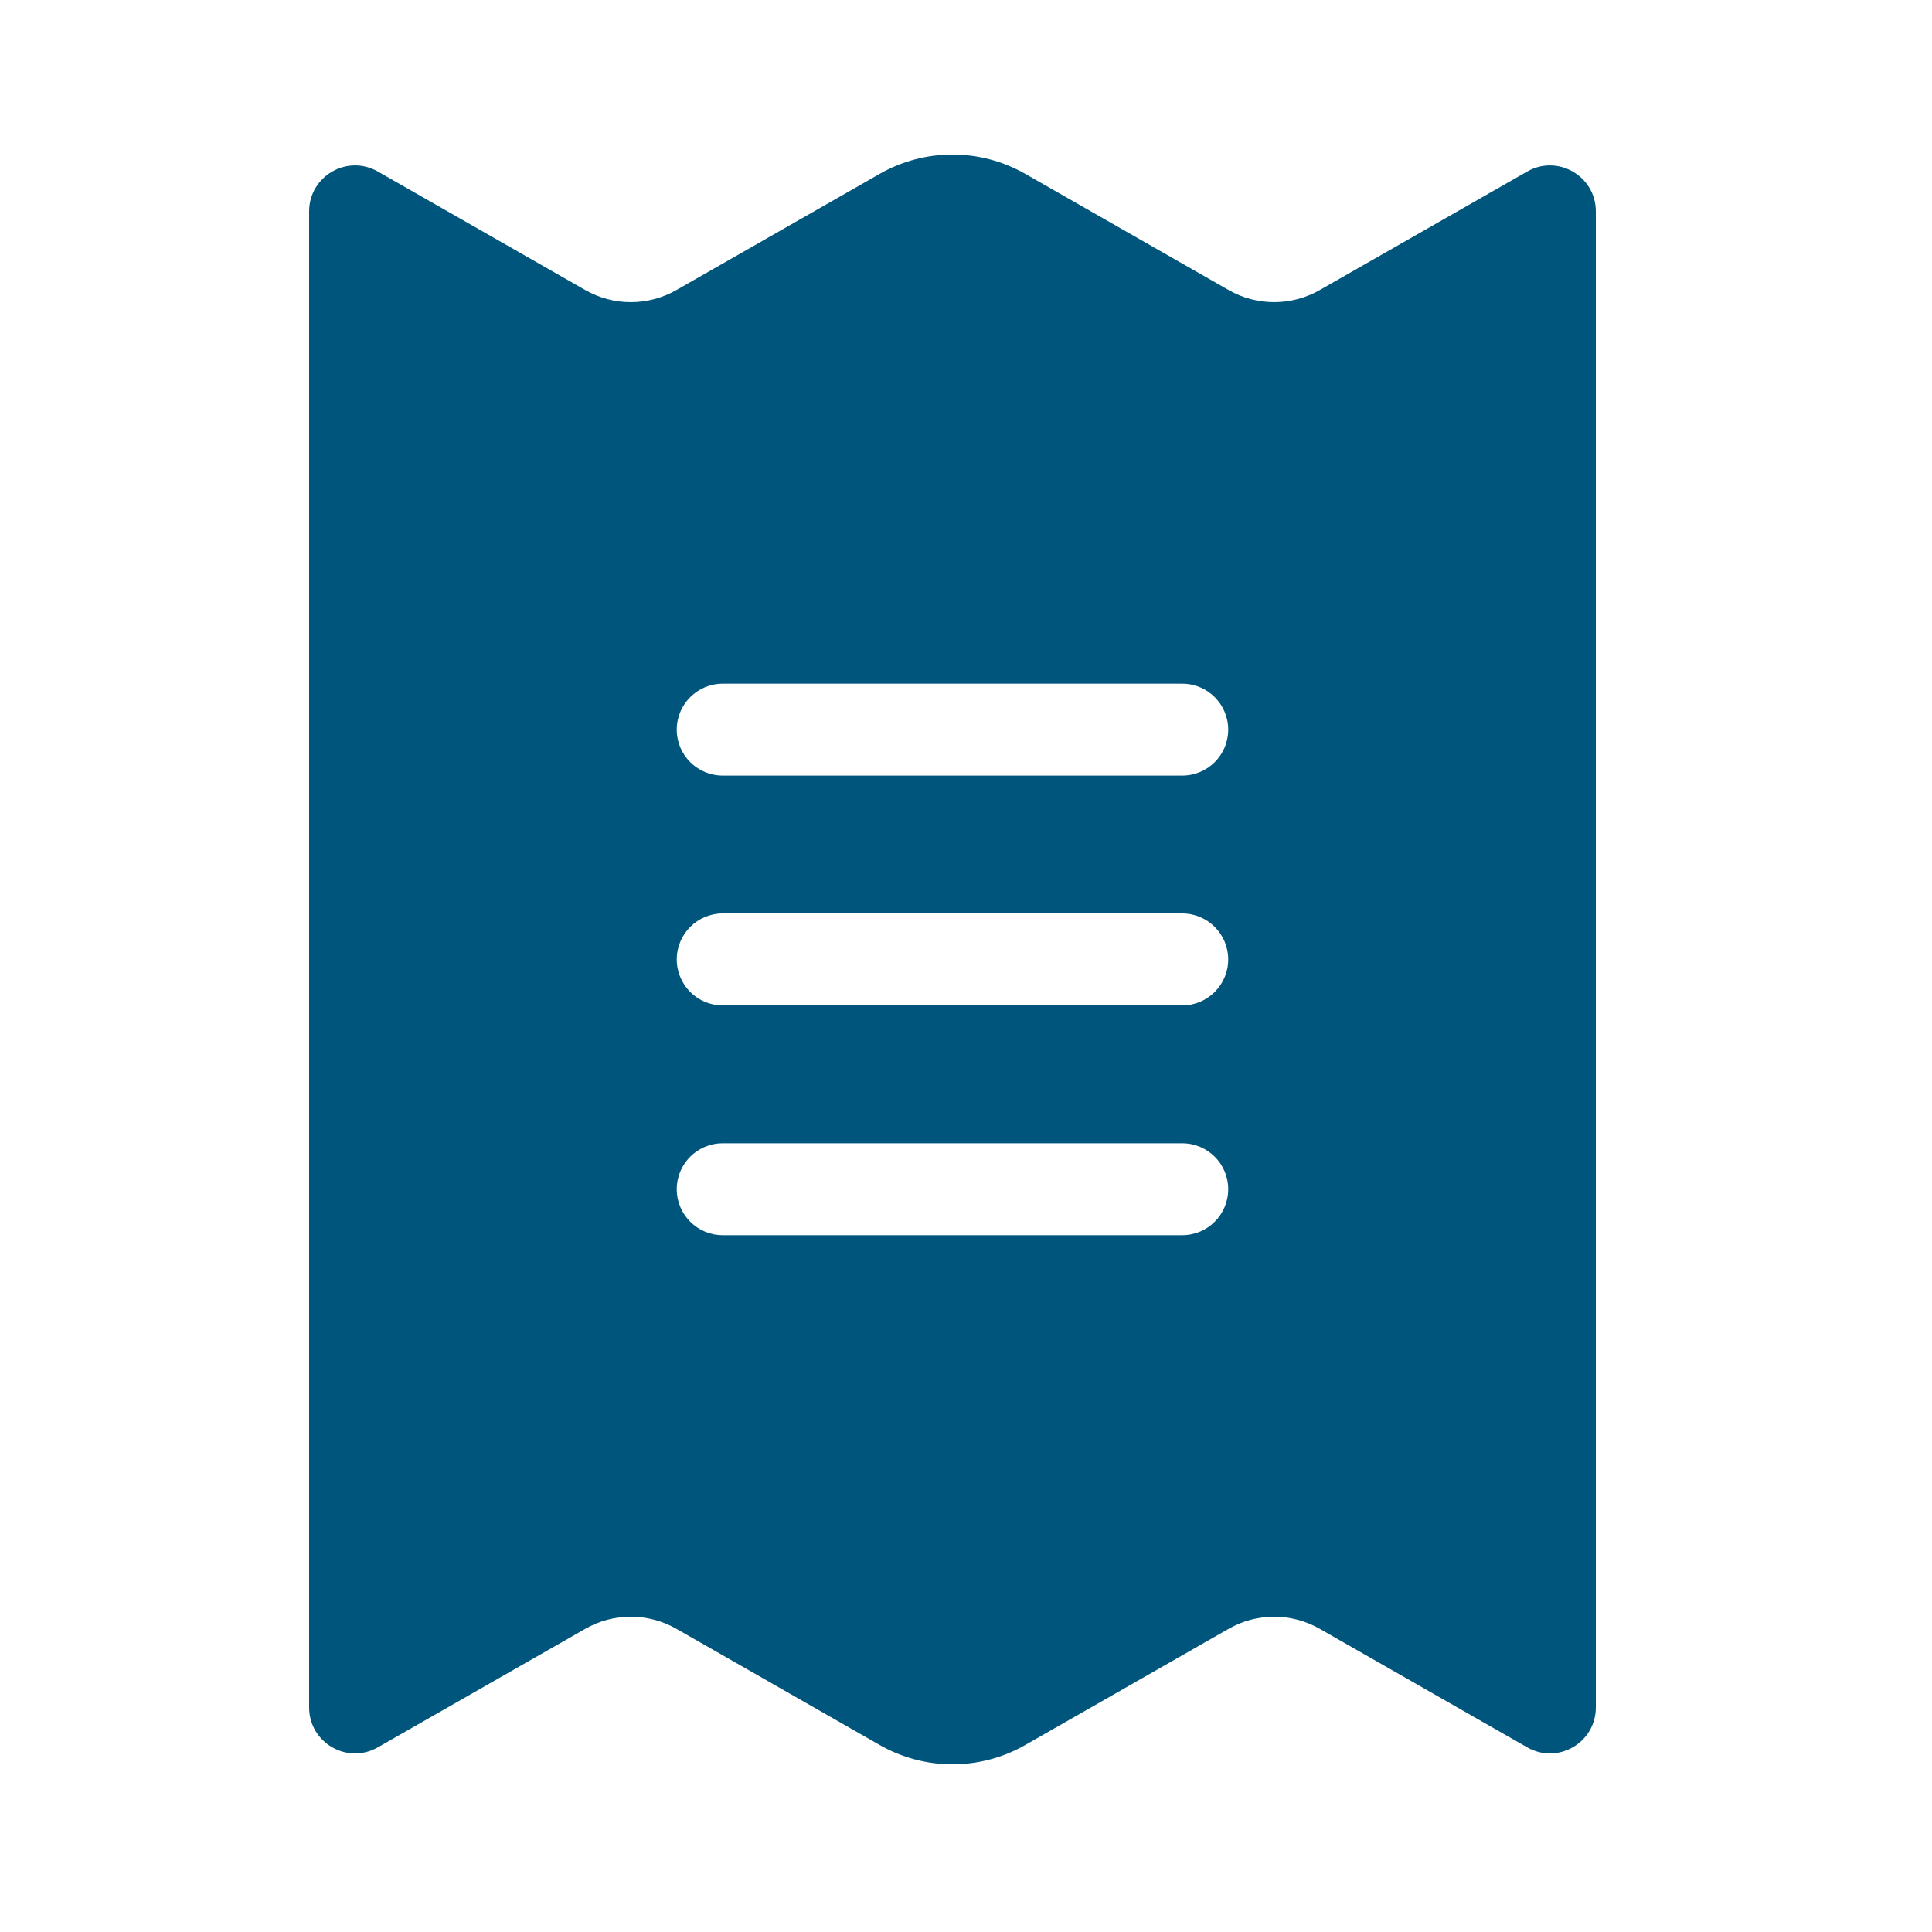 <svg xmlns="http://www.w3.org/2000/svg" width="25" height="25" viewBox="0 0 25 25" fill="none">
<path fill-rule="evenodd" clip-rule="evenodd" d="M19.761 2.22C20.157 1.993 20.65 2.279 20.65 2.736V22.094C20.65 22.551 20.157 22.837 19.761 22.61L17.078 21.077C16.712 20.868 16.263 20.868 15.898 21.077L13.269 22.579C12.684 22.914 11.966 22.914 11.381 22.579L8.753 21.077C8.387 20.868 7.938 20.868 7.573 21.077L4.89 22.61C4.493 22.837 4 22.551 4 22.094V2.736C4 2.279 4.493 1.993 4.89 2.22L7.573 3.753C7.938 3.962 8.387 3.962 8.753 3.753L11.381 2.251C11.966 1.916 12.684 1.916 13.269 2.251L15.898 3.753C16.263 3.962 16.712 3.962 17.078 3.753L19.761 2.22ZM9.352 8.847C9.023 8.847 8.757 9.113 8.757 9.442C8.757 9.77 9.023 10.036 9.352 10.036H15.298C15.627 10.036 15.893 9.77 15.893 9.442C15.893 9.113 15.627 8.847 15.298 8.847H9.352ZM9.352 11.82C9.023 11.82 8.757 12.087 8.757 12.415C8.757 12.743 9.023 13.01 9.352 13.01H15.298C15.627 13.01 15.893 12.743 15.893 12.415C15.893 12.087 15.627 11.82 15.298 11.82H9.352ZM9.352 14.794C9.023 14.794 8.757 15.06 8.757 15.388C8.757 15.717 9.023 15.983 9.352 15.983H15.298C15.627 15.983 15.893 15.717 15.893 15.388C15.893 15.06 15.627 14.794 15.298 14.794H9.352Z" fill="#00557C"/>
</svg>